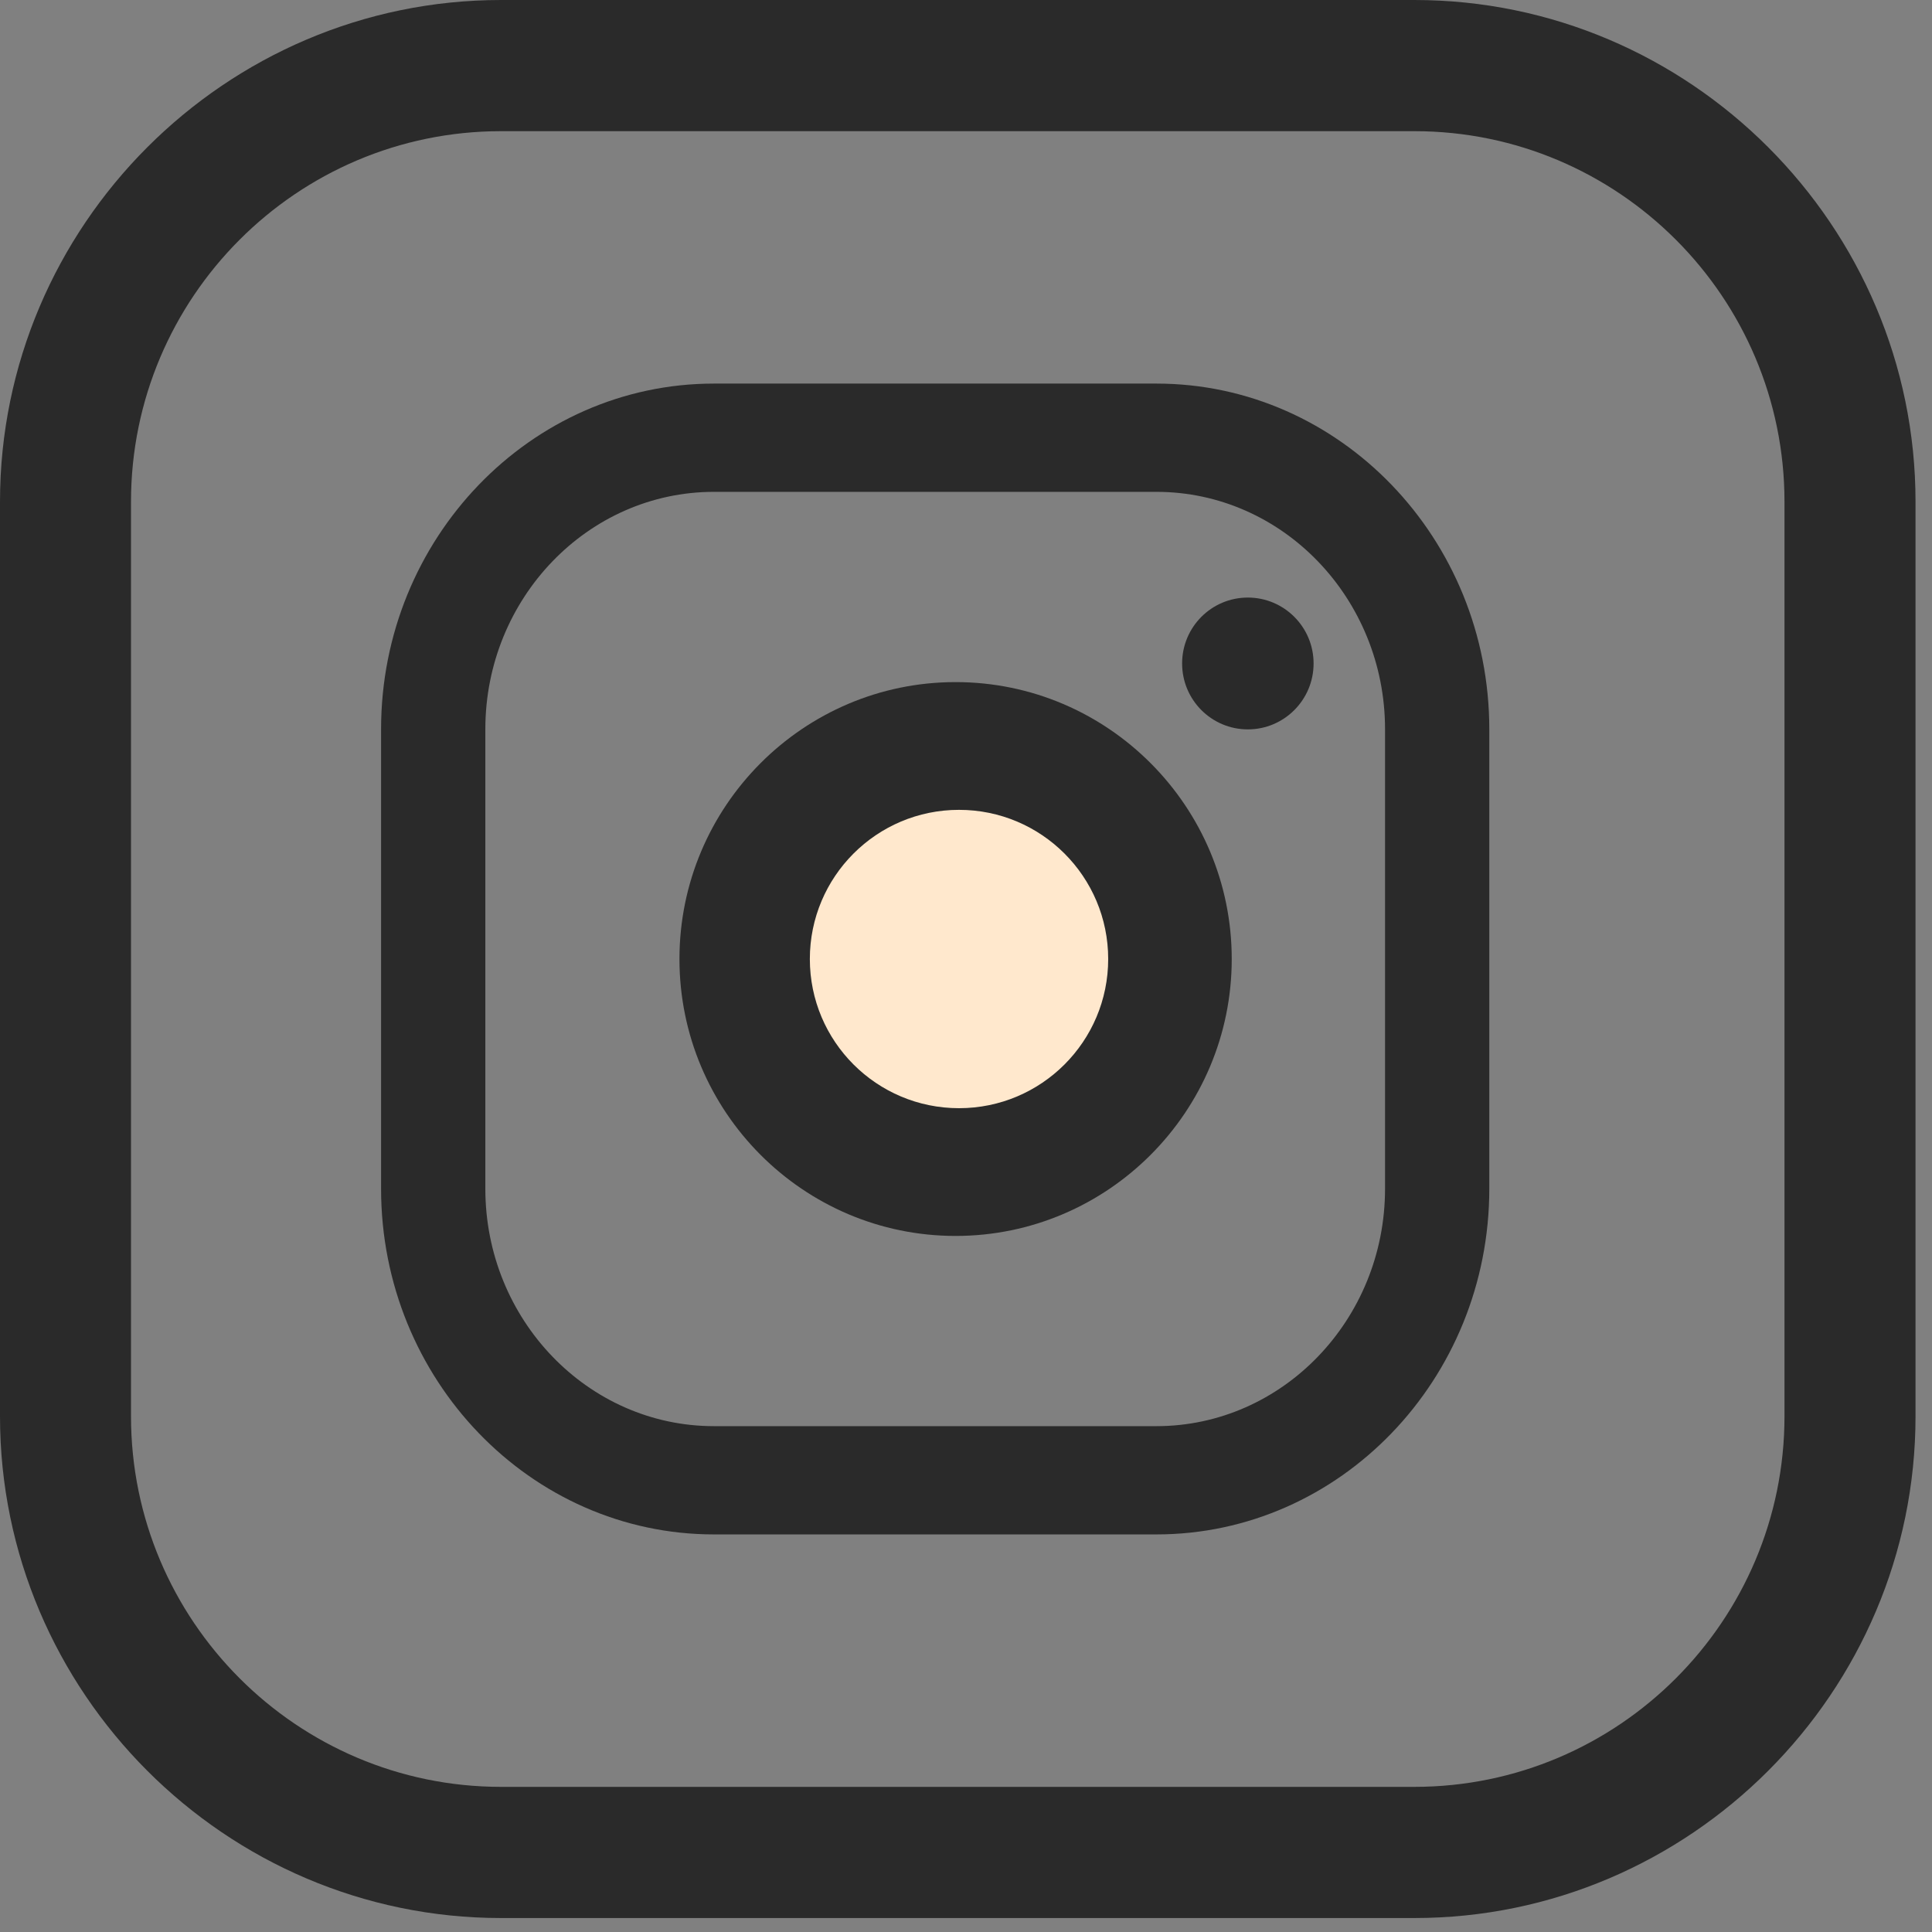 <svg width="57" height="57" viewBox="0 0 57 57" fill="none" xmlns="http://www.w3.org/2000/svg">
<rect x="0" y="0" width="57" height="57" fill="#808080" stroke="none"/>
<g id="Group 427320237">
<g id="Group 427320234">
<g id="Group 427320231">
<g id="Vector">
<path d="M34.876 19.574C34.876 18.5 35.744 17.63 36.815 17.63C37.886 17.63 38.755 18.5 38.755 19.574C38.755 20.649 37.886 21.519 36.815 21.519C35.744 21.519 34.876 20.649 34.876 19.574Z" fill="#2A2A2A"/>
<path d="M20.046 28.294C20.046 23.789 23.701 20.124 28.193 20.124C32.685 20.124 36.34 23.789 36.34 28.294C36.34 32.798 32.685 36.464 28.193 36.464C23.701 36.464 20.046 32.798 20.046 28.294Z" fill="#2A2A2A"/>
</g>
<path id="Vector_2" d="M21.064 14.511C17.345 14.511 14.319 17.653 14.319 21.515V35.072C14.319 38.933 17.345 42.076 21.064 42.076H34.118C37.837 42.076 40.863 38.933 40.863 35.072V21.515C40.863 17.653 37.837 14.511 34.118 14.511H21.064ZM34.118 45.27H21.064C15.649 45.27 11.243 40.695 11.243 35.072V21.515C11.243 15.892 15.649 11.317 21.064 11.317H34.118C39.533 11.317 43.939 15.892 43.939 21.515V35.072C43.939 40.695 39.533 45.27 34.118 45.27Z" fill="#2A2A2A"/>
<path id="Vector_3" d="M52.648 41.785C52.648 47.814 47.751 52.718 41.73 52.718H14.782C8.763 52.718 3.865 47.813 3.865 41.785V14.803C3.865 8.774 8.763 3.87 14.782 3.87H41.73C47.751 3.87 52.648 8.774 52.648 14.803V41.785ZM41.73 -0H14.782C6.652 -0 0 6.661 0 14.803V41.785C0 49.927 6.652 56.588 14.782 56.588H41.73C49.861 56.588 56.514 49.927 56.514 41.785V14.803C56.514 6.661 49.861 -0 41.73 -0Z" fill="#2A2A2A"/>
</g>
<circle id="Ellipse 913" cx="28.294" cy="28.294" r="4.401" fill="#FFE8CD"/>
</g>
</g>
</svg>
